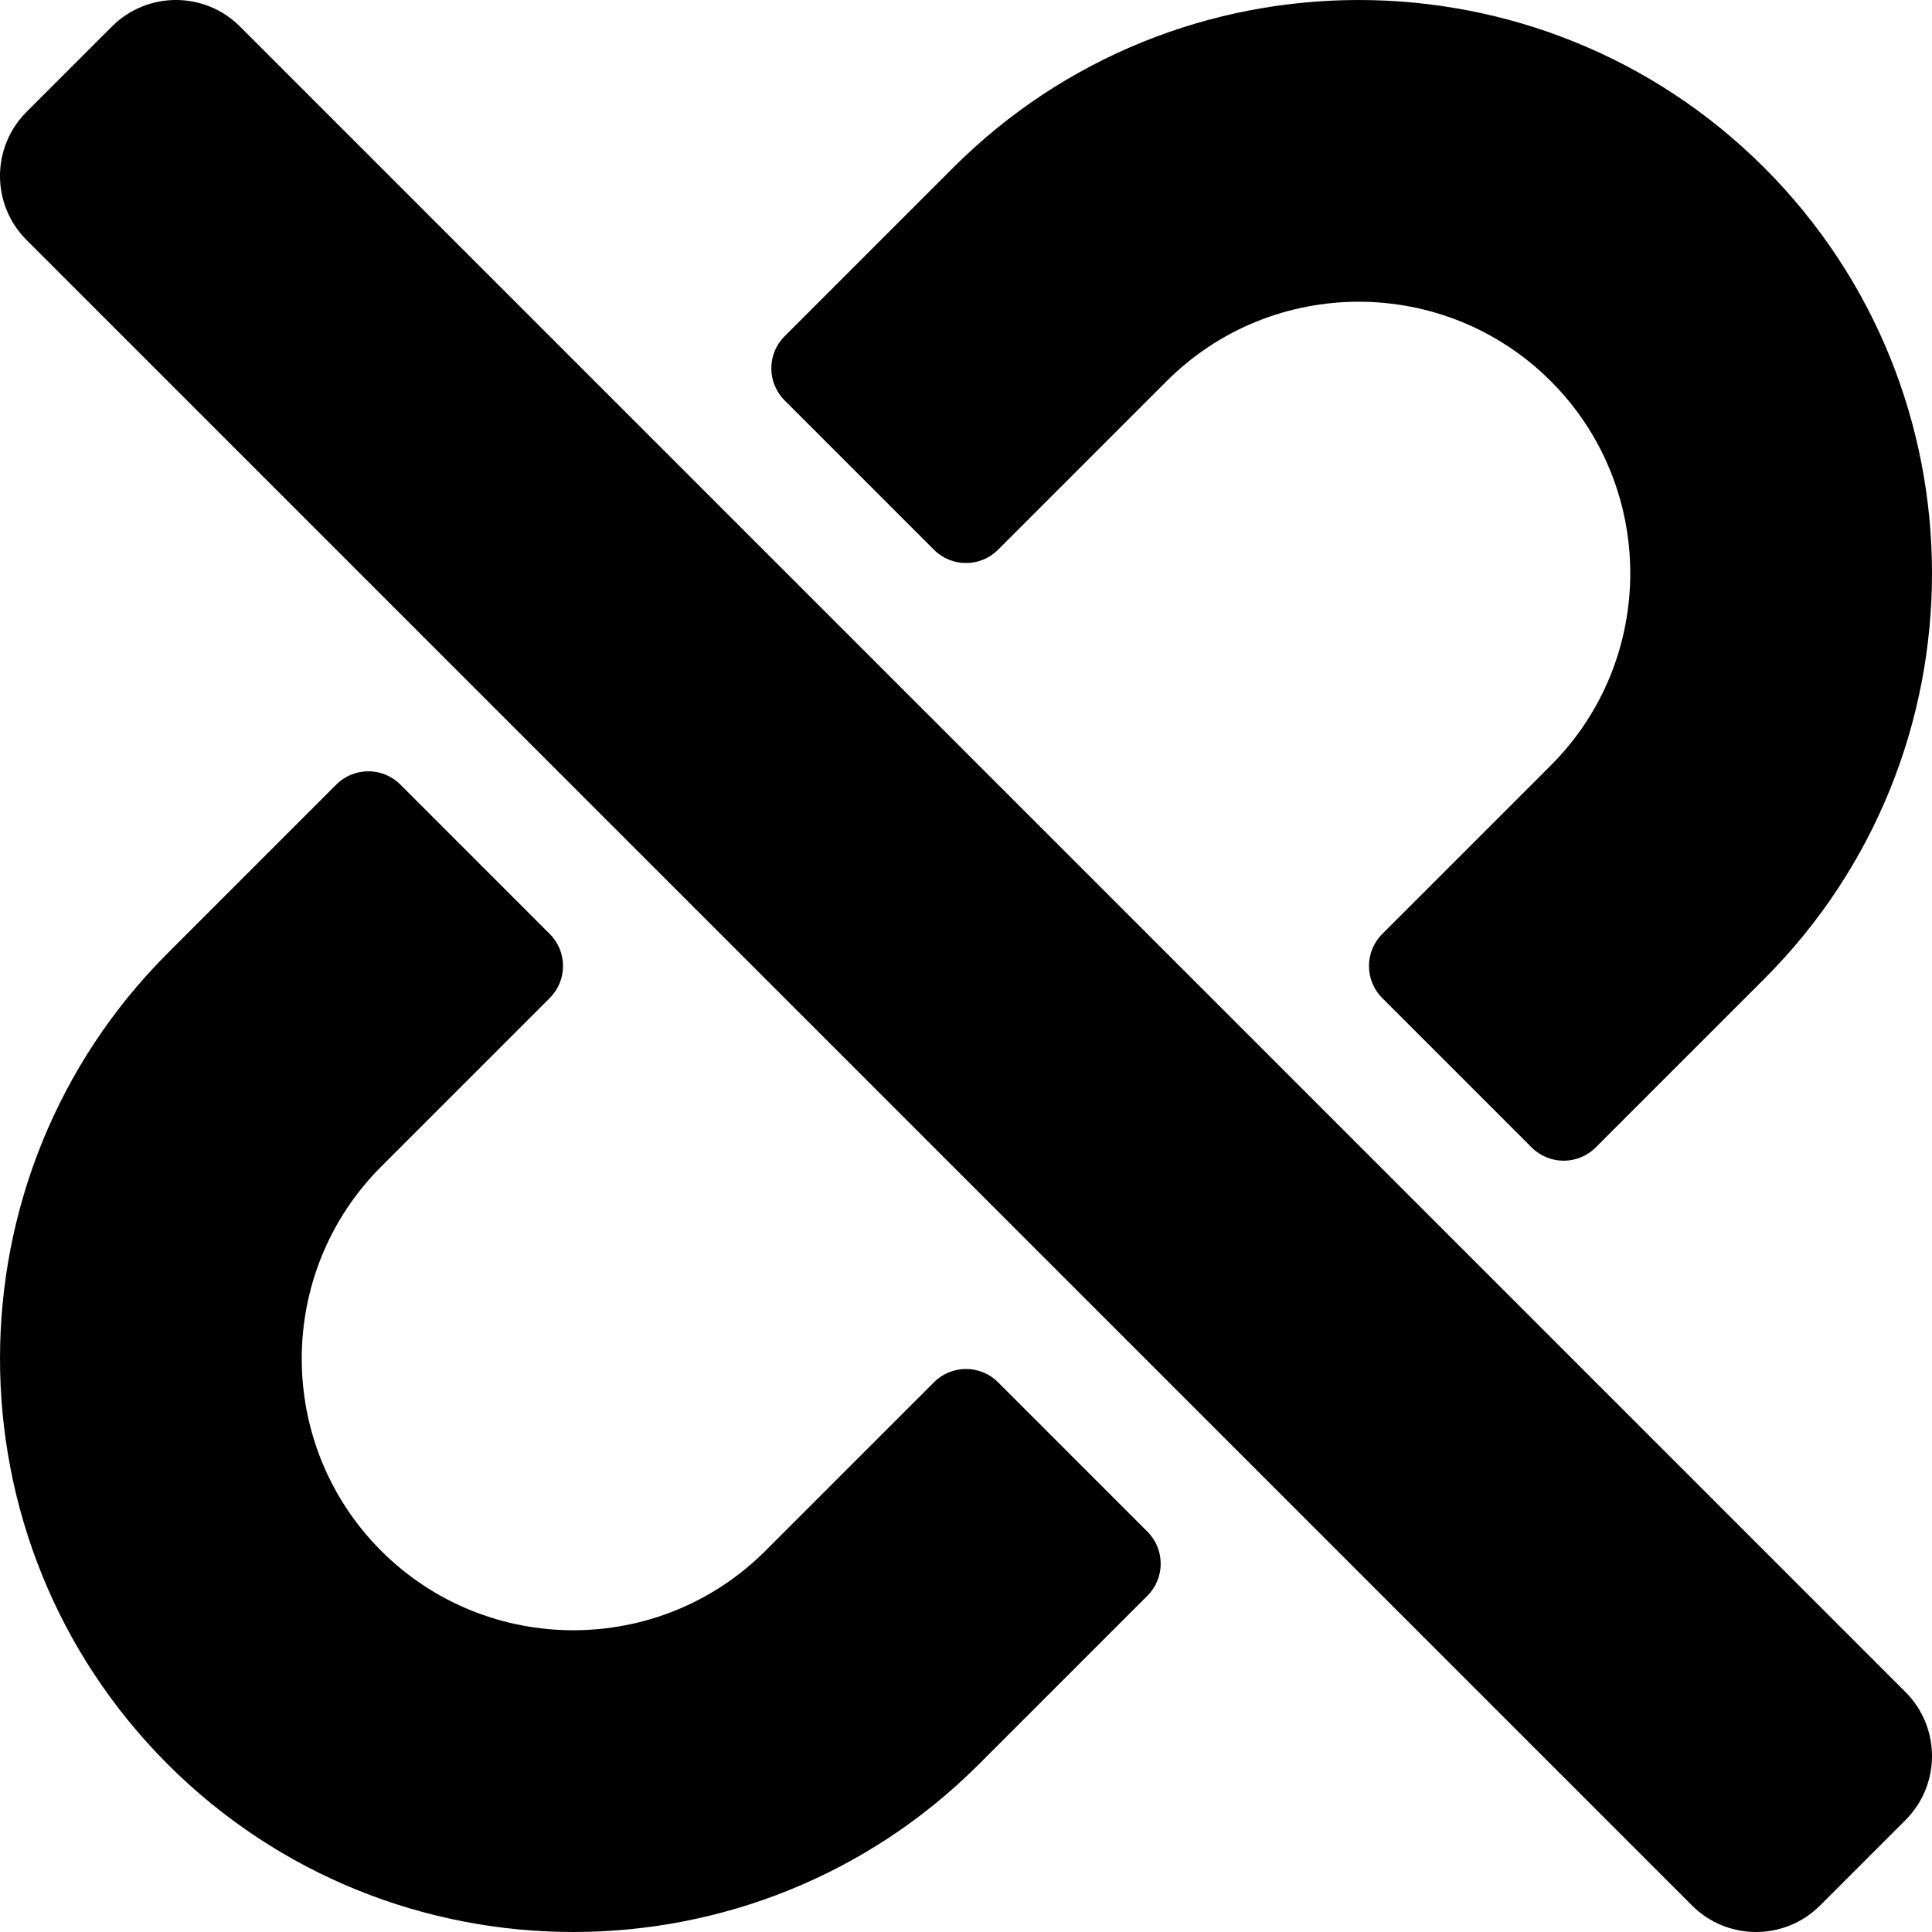 <svg xmlns="http://www.w3.org/2000/svg" viewBox="0 0 512 512"><path d="M304.083 405.907c4.686 4.686 4.686 12.284 0 16.971l-44.674 44.674c-59.263 59.262-155.693 59.266-214.961 0-59.264-59.265-59.264-155.696 0-214.96l44.675-44.675c4.686-4.686 12.284-4.686 16.971 0l39.598 39.598c4.686 4.686 4.686 12.284 0 16.971l-44.675 44.674c-28.072 28.073-28.072 73.75 0 101.823 28.072 28.072 73.75 28.073 101.824 0l44.674-44.674c4.686-4.686 12.284-4.686 16.971 0l39.597 39.598zm-56.568-260.216c4.686 4.686 12.284 4.686 16.971 0l44.674-44.674c28.072-28.075 73.75-28.073 101.824 0 28.072 28.073 28.072 73.75 0 101.823l-44.675 44.674c-4.686 4.686-4.686 12.284 0 16.971l39.598 39.598c4.686 4.686 12.284 4.686 16.971 0l44.675-44.675c59.265-59.265 59.265-155.695 0-214.96-59.266-59.264-155.695-59.264-214.961 0l-44.674 44.674c-4.686 4.686-4.686 12.284 0 16.971l39.597 39.598zm234.828 359.28l22.627-22.627c9.373-9.373 9.373-24.569 0-33.941L63.598 7.029c-9.373-9.373-24.569-9.373-33.941 0L7.029 29.657c-9.373 9.373-9.373 24.569 0 33.941l441.373 441.373c9.373 9.372 24.569 9.372 33.941 0z"/></svg>
<!--
Font Awesome Free 5.1.1 by @fontawesome - https://fontawesome.com
License - https://fontawesome.com/license (Icons: CC BY 4.0, Fonts: SIL OFL 1.1, Code: MIT License)
-->